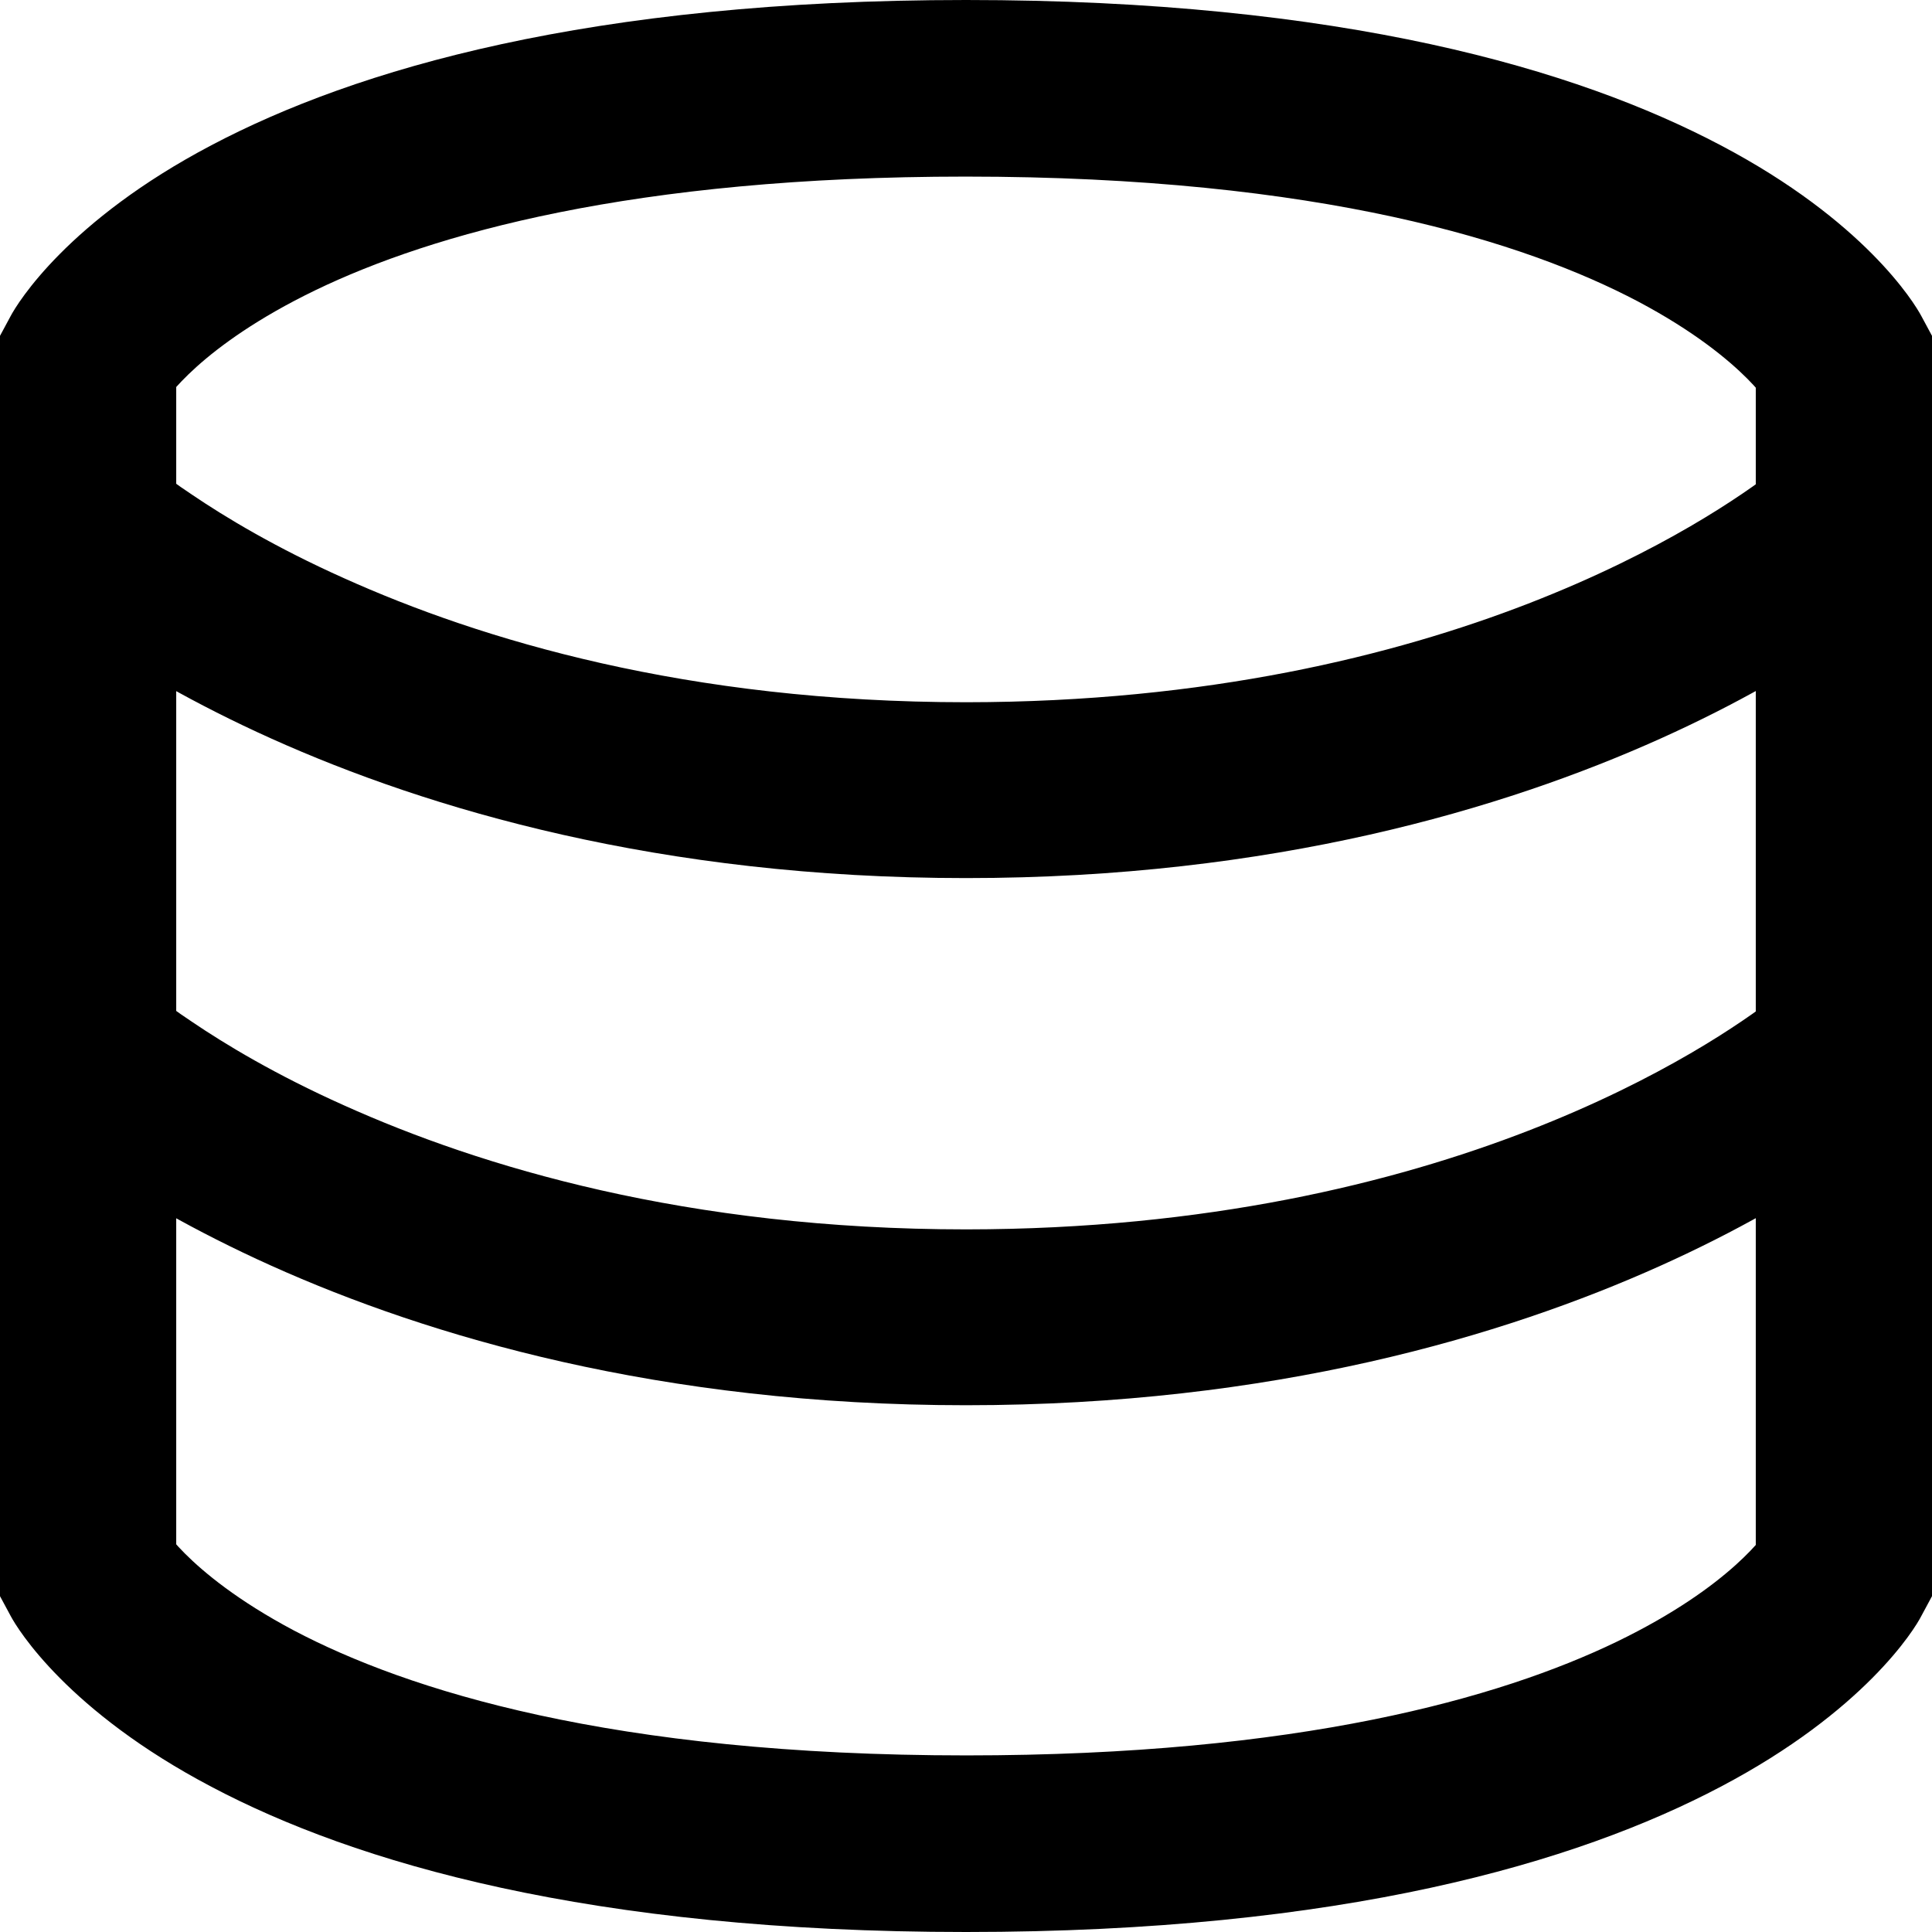 <?xml version="1.0" encoding="utf-8"?>
<!-- Generator: Adobe Illustrator 24.1.1, SVG Export Plug-In . SVG Version: 6.00 Build 0)  -->
<svg version="1.1" id="Layer_1" xmlns="http://www.w3.org/2000/svg" xmlns:xlink="http://www.w3.org/1999/xlink" x="0px" y="0px"
	 viewBox="0 0 512 512" style="enable-background:new 0 0 512 512;" xml:space="preserve">
<g>
	<path d="M23.3,94.9L43.7,106l-8.2-4.4l7.9,5l0.3-0.5l-8.2-4.4l7.9,5c0.4-0.5,9.4-14.9,40.2-29.8c30.9-14.9,84.1-30.1,172.3-30.1
		c94.2,0,148.4,17.4,178.2,33.1c14.9,7.9,23.9,15.4,28.9,20.4c2.5,2.5,4,4.4,4.8,5.5l0.6,0.9l7.9-5l-8.2,4.4l0.3,0.5l7.9-5l-8.2,4.4
		l20.5-11.1h-23.3v322.2h23.3L468.3,406l8.2,4.4l-7.9-5l-0.3,0.5l8.2,4.4l-7.9-5c-0.4,0.5-9.4,14.9-40.2,29.8
		c-30.9,14.9-84.1,30.1-172.3,30.1c-94.2,0-148.4-17.4-178.2-33.1c-14.9-7.9-23.9-15.4-28.9-20.4c-2.5-2.5-4-4.4-4.8-5.5l-0.6-0.9
		l-7.9,5l8.2-4.4l-0.3-0.5l-7.9,5l8.2-4.4l-20.5,11.1h23.3V94.9H23.3L43.7,106L23.3,94.9H0V423l2.8,5.2c1.9,3.6,15.2,25.3,53.2,45.3
		c38,20.1,100.2,38.5,200,38.5c99.8,0,161.9-18.4,200-38.5c38-20,51.4-41.7,53.2-45.3l2.8-5.2V89l-2.8-5.2
		c-1.9-3.6-15.2-25.3-53.2-45.3C417.9,18.4,355.8,0,256,0C156.2,0,94.1,18.4,56,38.5C18,58.5,4.7,80.2,2.8,83.8L0,89v5.9H23.3z
		 M7.7,296.6c2.6,2.5,85.9,75.8,248.3,75.8c162.4,0,245.6-73.3,248.3-75.8L473.2,262l9.1,10.1l-9-10.2l-0.1,0.1l9.1,10.1l-9-10.2
		c0,0-1,0.9-3.2,2.6c-15.7,12.1-86.5,61.2-214,61.3c-74.1,0-128.8-16.6-165-32.9c-18.1-8.1-31.5-16.2-40.2-22.1
		c-4.4-2.9-7.5-5.3-9.5-6.9l-2.1-1.7l-0.4-0.3l0,0l-9,10.2l9.1-10.1l-0.1-0.1l-9,10.2l9.1-10.1L7.7,296.6L7.7,296.6z M7.7,156.9
		c2.6,2.5,85.9,75.8,248.3,75.8c162.4,0,245.6-73.3,248.3-75.8l-31.1-34.6l9.1,10.1l-9-10.2l-0.1,0.1l9.1,10.1l-9-10.2
		c0,0-1,0.9-3.2,2.6c-15.7,12.1-86.5,61.2-214,61.3c-74.1,0-128.8-16.6-165-32.9c-18.1-8.1-31.5-16.2-40.2-22.1
		c-4.4-2.9-7.5-5.3-9.5-6.9l-2.1-1.7l-0.4-0.3l0,0l-9,10.2l9.1-10.1l-0.1-0.1l-9,10.2l9.1-10.1L7.7,156.9L7.7,156.9z"/>
</g>
</svg>
